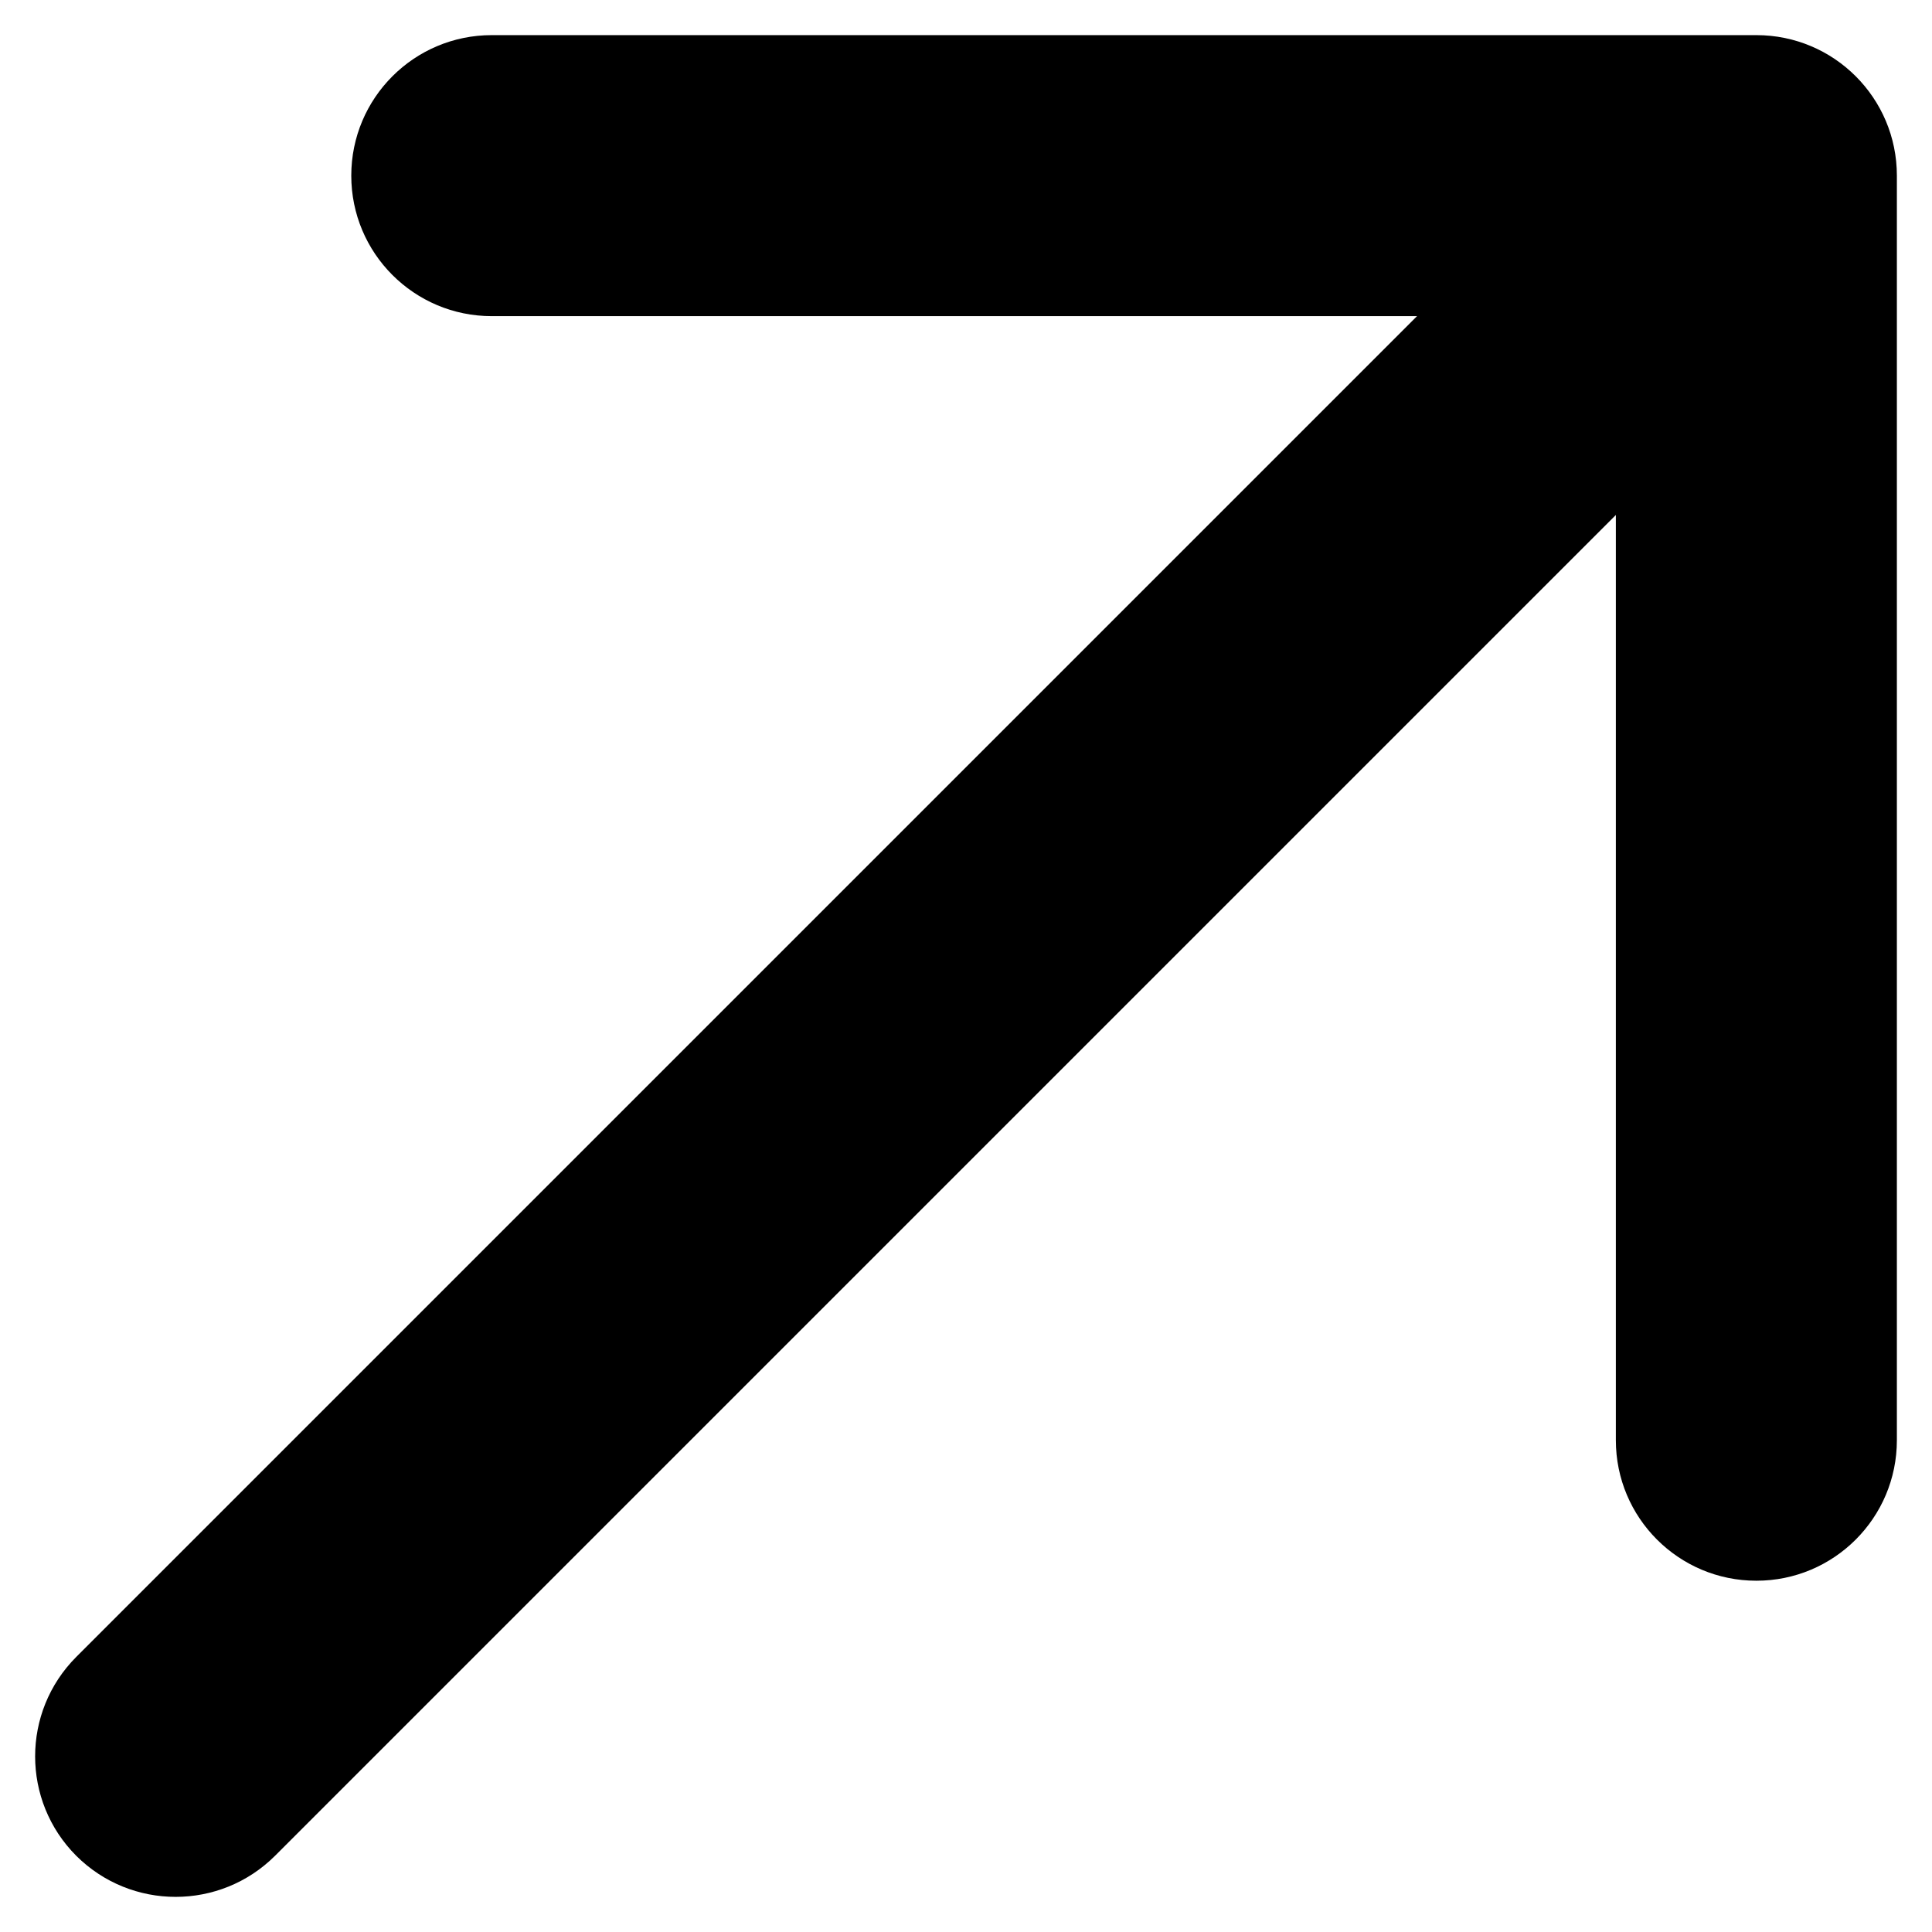<?xml version="1.0" encoding="UTF-8"?> <svg xmlns="http://www.w3.org/2000/svg" width="11" height="11" viewBox="0 0 11 11" fill="none"><path d="M0.434 9.434C0.122 9.747 0.122 10.253 0.434 10.566C0.747 10.878 1.253 10.878 1.566 10.566L0.434 9.434ZM10.8 1C10.8 0.558 10.442 0.2 10 0.2H2.8C2.358 0.2 2 0.558 2 1C2 1.442 2.358 1.8 2.8 1.8H9.2V8.2C9.2 8.642 9.558 9 10 9C10.442 9 10.8 8.642 10.8 8.2V1ZM1.566 10.566L10.566 1.566L9.434 0.434L0.434 9.434L1.566 10.566Z" fill="black"></path></svg> 